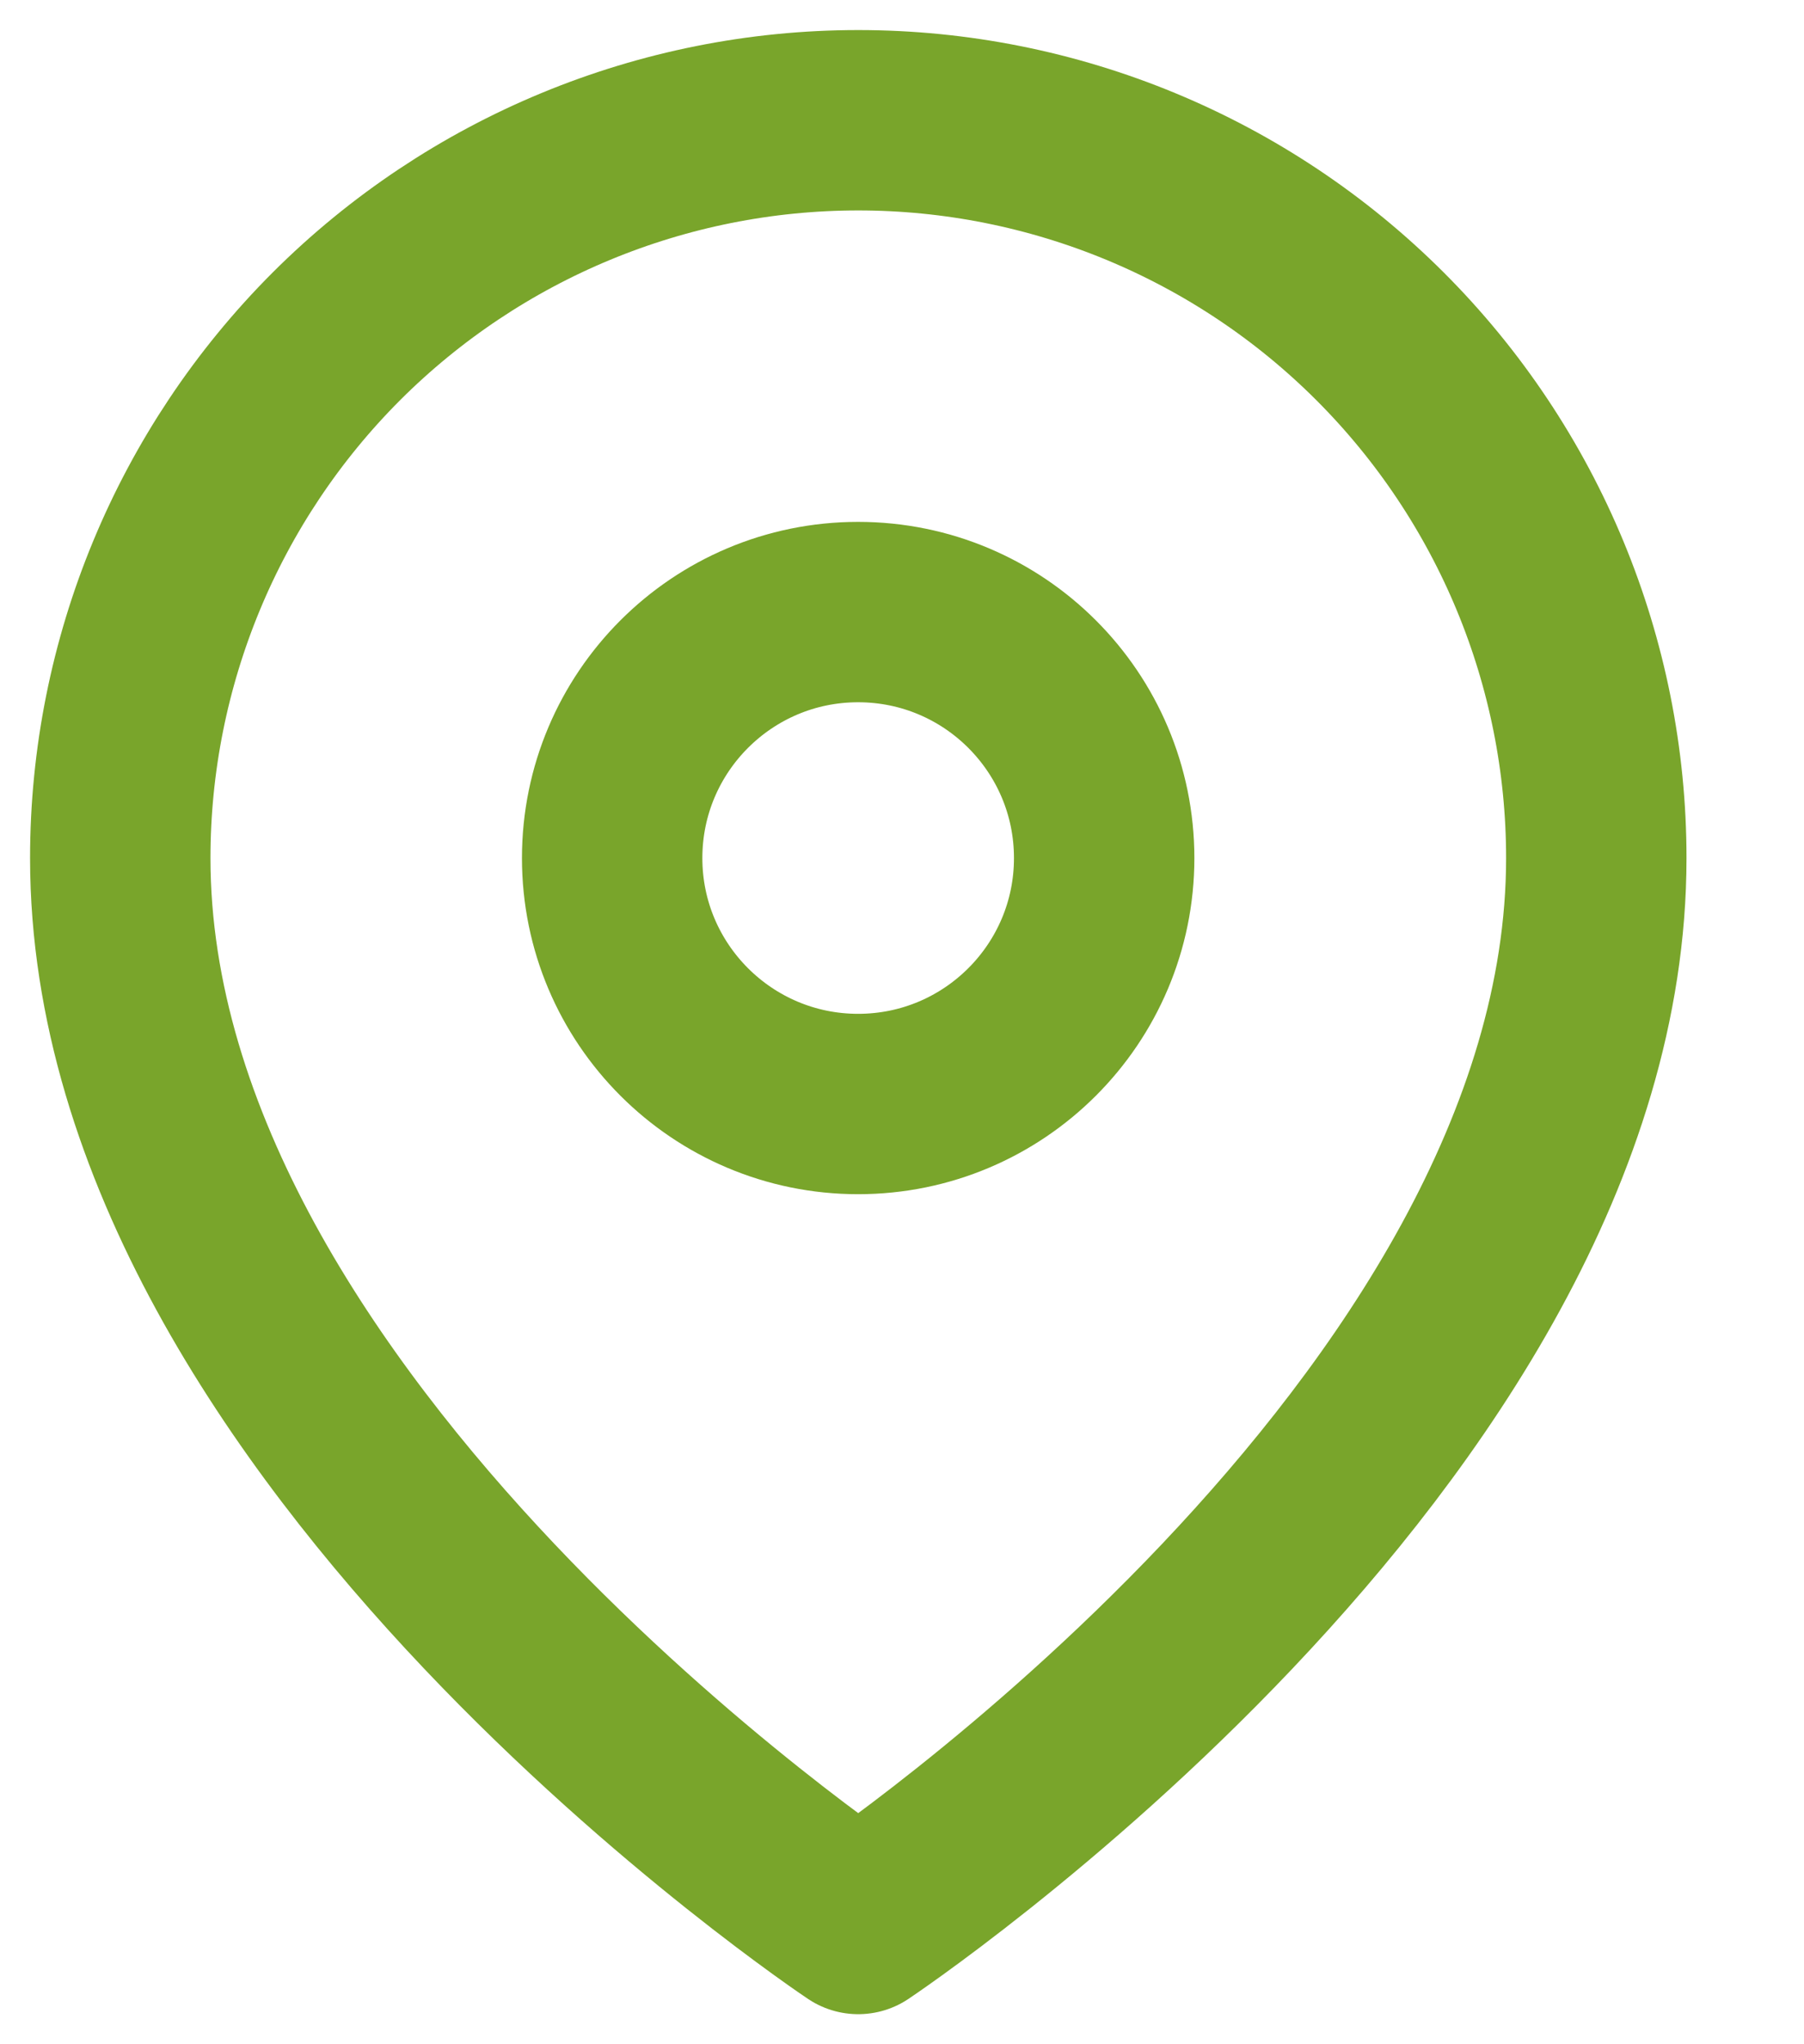 <svg width="15" height="17" viewBox="0 0 15 17" fill="none" xmlns="http://www.w3.org/2000/svg">
<path d="M13.273 7.136C13.273 11.909 7.136 16 7.136 16C7.136 16 1 11.909 1 7.136C1 5.509 1.647 3.948 2.797 2.797C3.948 1.647 5.509 1 7.136 1C8.764 1 10.325 1.647 11.475 2.797C12.626 3.948 13.273 5.509 13.273 7.136Z" stroke="#79A52B" stroke-width="1.5" stroke-linecap="round" stroke-linejoin="round"/>
<path d="M7.135 9.181C8.265 9.181 9.181 8.265 9.181 7.136C9.181 6.006 8.265 5.09 7.135 5.09C6.006 5.09 5.09 6.006 5.09 7.136C5.09 8.265 6.006 9.181 7.135 9.181Z" stroke="#79A52B" stroke-width="1.5" stroke-linecap="round" stroke-linejoin="round"/>
</svg>
